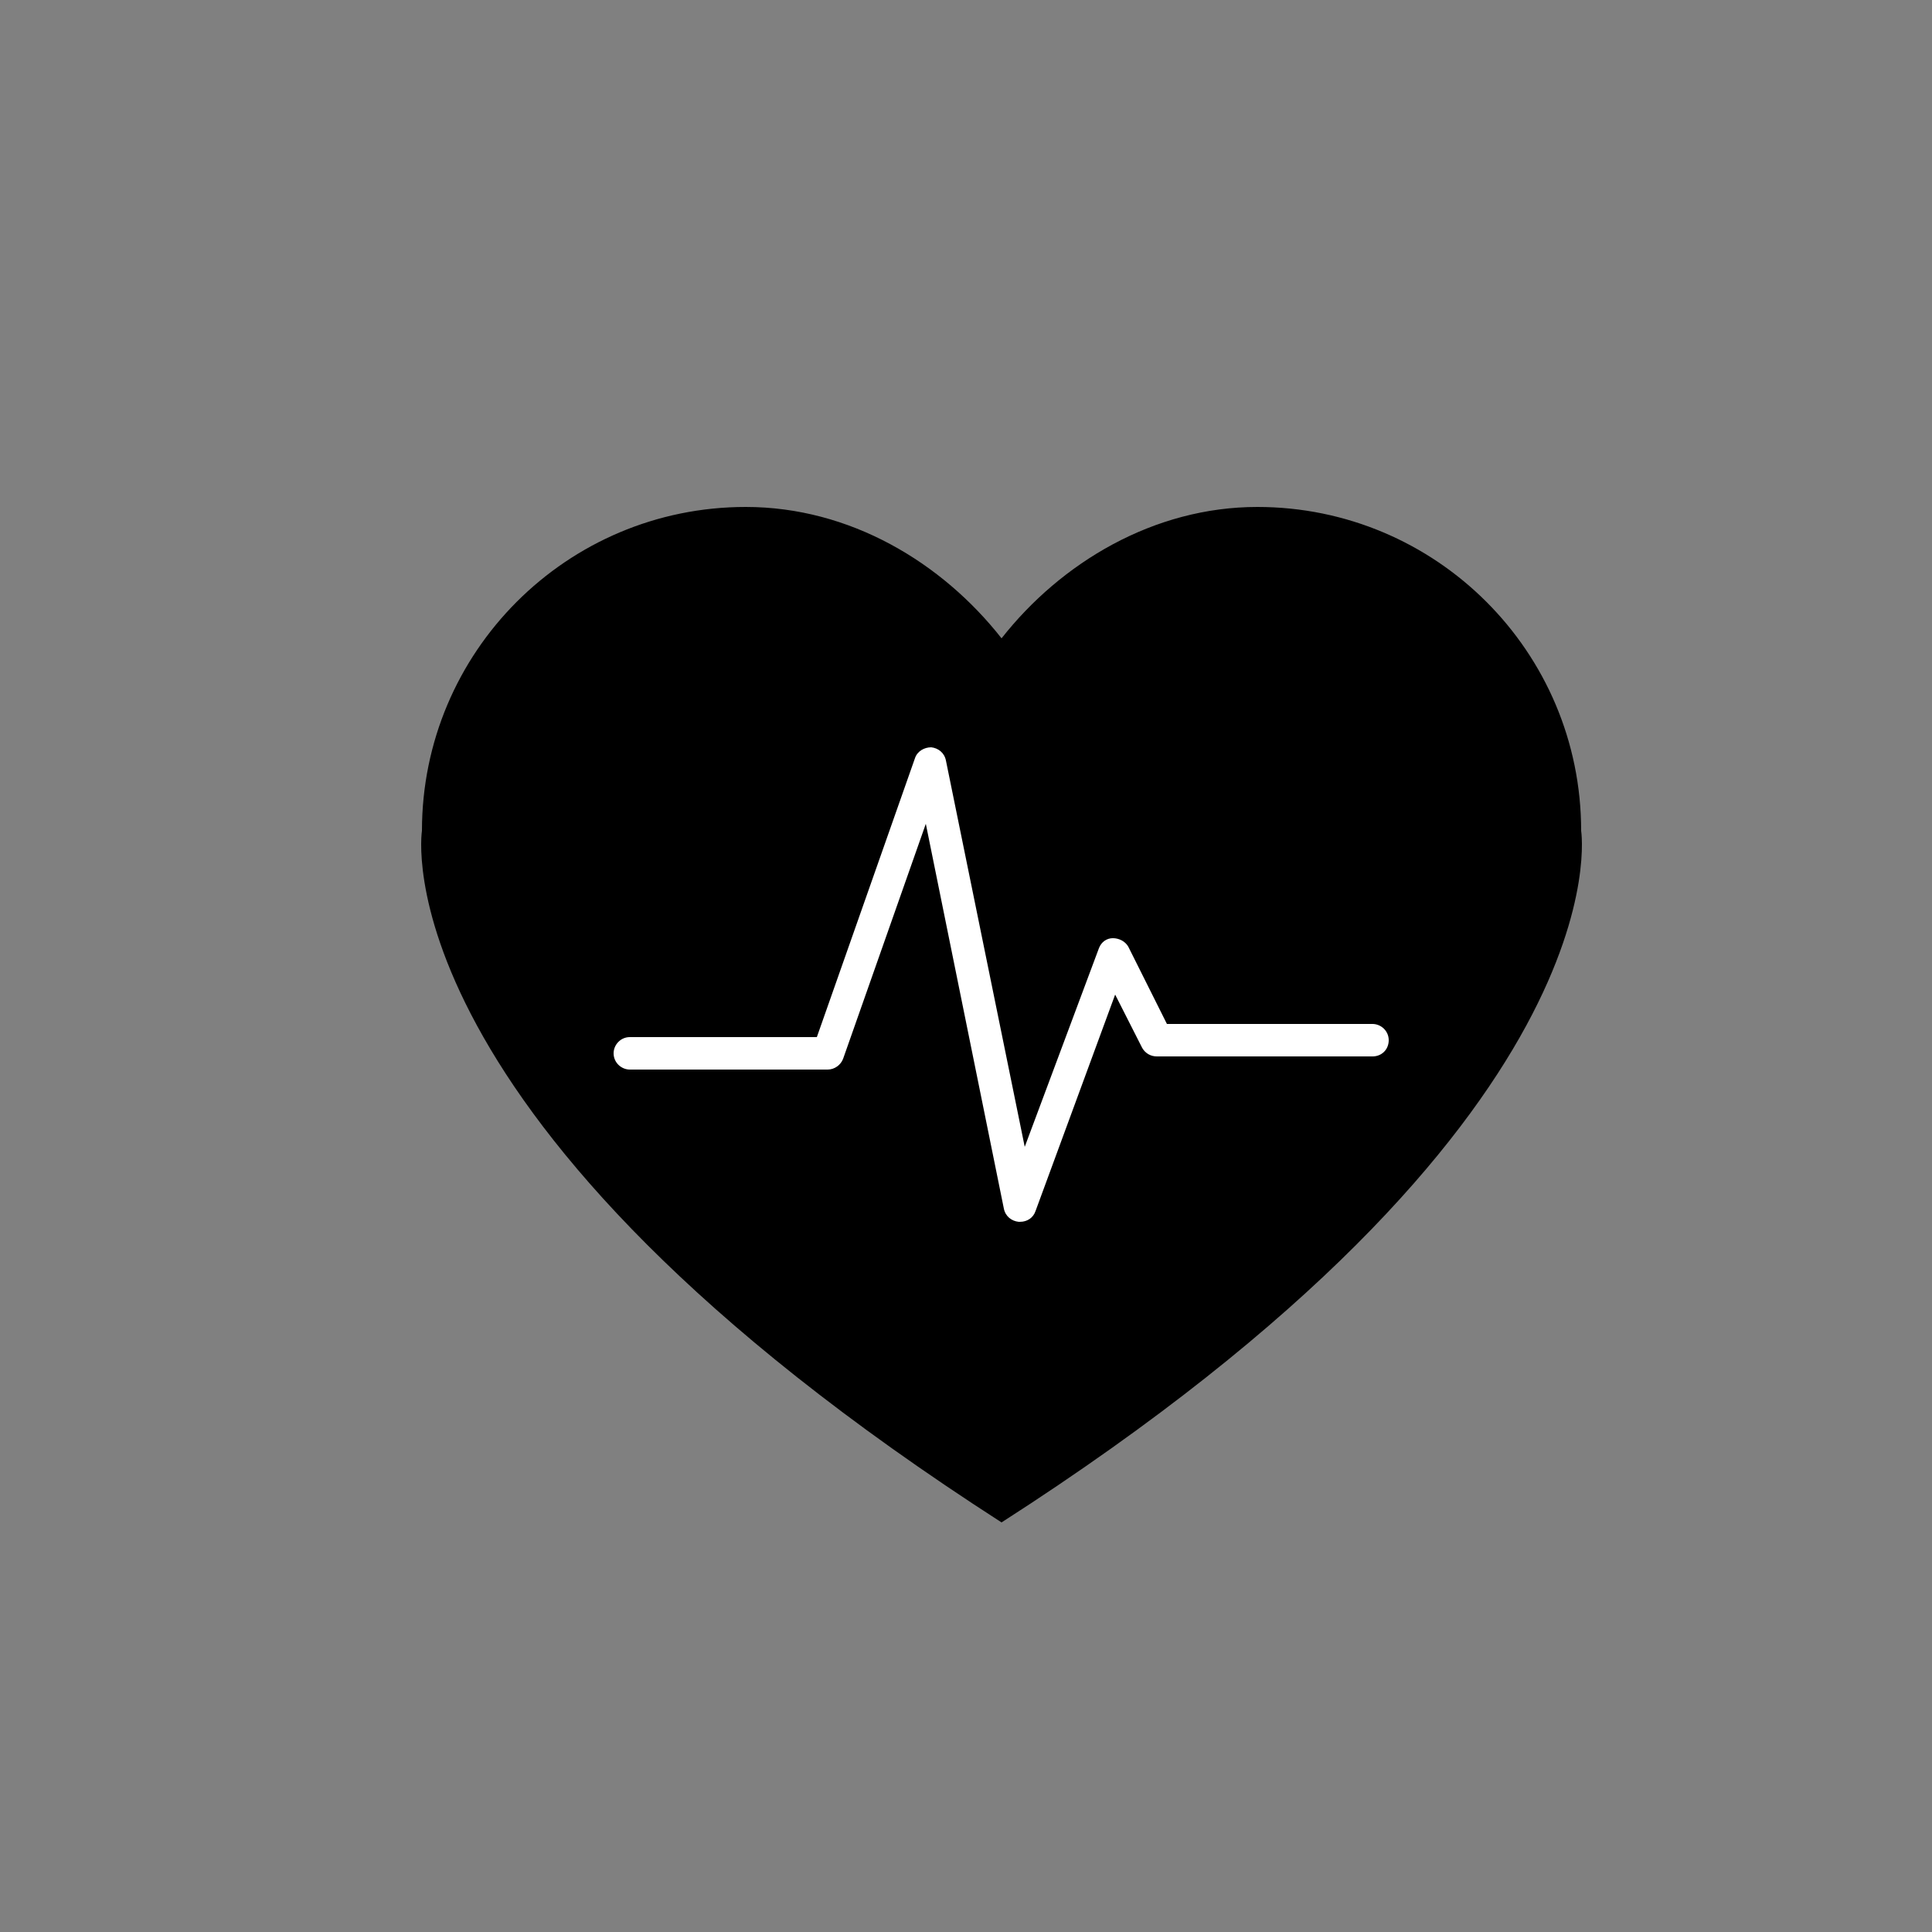<svg xmlns="http://www.w3.org/2000/svg" xml:space="preserve" viewBox="0 0 250 250"><rect x="0" y="0" width="250" height="250" fill="#808080" stroke="none"/><style>.st0{display:none}.st2{display:inline}.st3{fill:#000}.st4{fill:#fff}.st5{fill:#ed1c24}.st12,.st13,.st9{display:inline;fill:#000}.st13{fill:#ed1c24}.st14{fill:#000}.st15,.st16{display:inline;fill:#000}.st16{fill:#f7f8f8}.st17,.st19{fill:#000}.st20,.st21{fill-rule:evenodd;clip-rule:evenodd;fill:#000}.st21{fill:#ed1c24}</style><g id="Layer_13"><g id="heart_3_"><path id="heart_4_" d="M204.6 107.5c0-23.2-18.8-41.9-41.9-41.9-13.4 0-25.4 7.2-33.1 17-7.7-9.8-19.6-17-33.1-17-23.2 0-41.9 18.8-41.9 41.9 0 0-6 37.4 75 89.5 81-52 75-89.5 75-89.5" class="st3"/><path id="line_2_" d="M132 158.1h-.2c-.9-.1-1.7-.7-1.9-1.7l-10.1-49.8-10.7 30.4c-.3.8-1.1 1.4-2 1.4H81.5c-1.1 0-2.1-.9-2.1-2.1 0-1.1.9-2.1 2.1-2.1h24.2l12.7-36.1c.3-.9 1.2-1.4 2.1-1.4.9.1 1.7.7 1.9 1.7l10.2 50 9.6-25.7c.3-.8 1-1.3 1.8-1.3s1.6.4 2 1.1l5 10h26.6c1.1 0 2.1.9 2.1 2.1s-.9 2.1-2.1 2.1h-27.9c-.8 0-1.5-.4-1.9-1.1l-3.5-6.9-10.3 28c-.3.9-1.1 1.4-2 1.4" class="st4"/></g></g></svg>